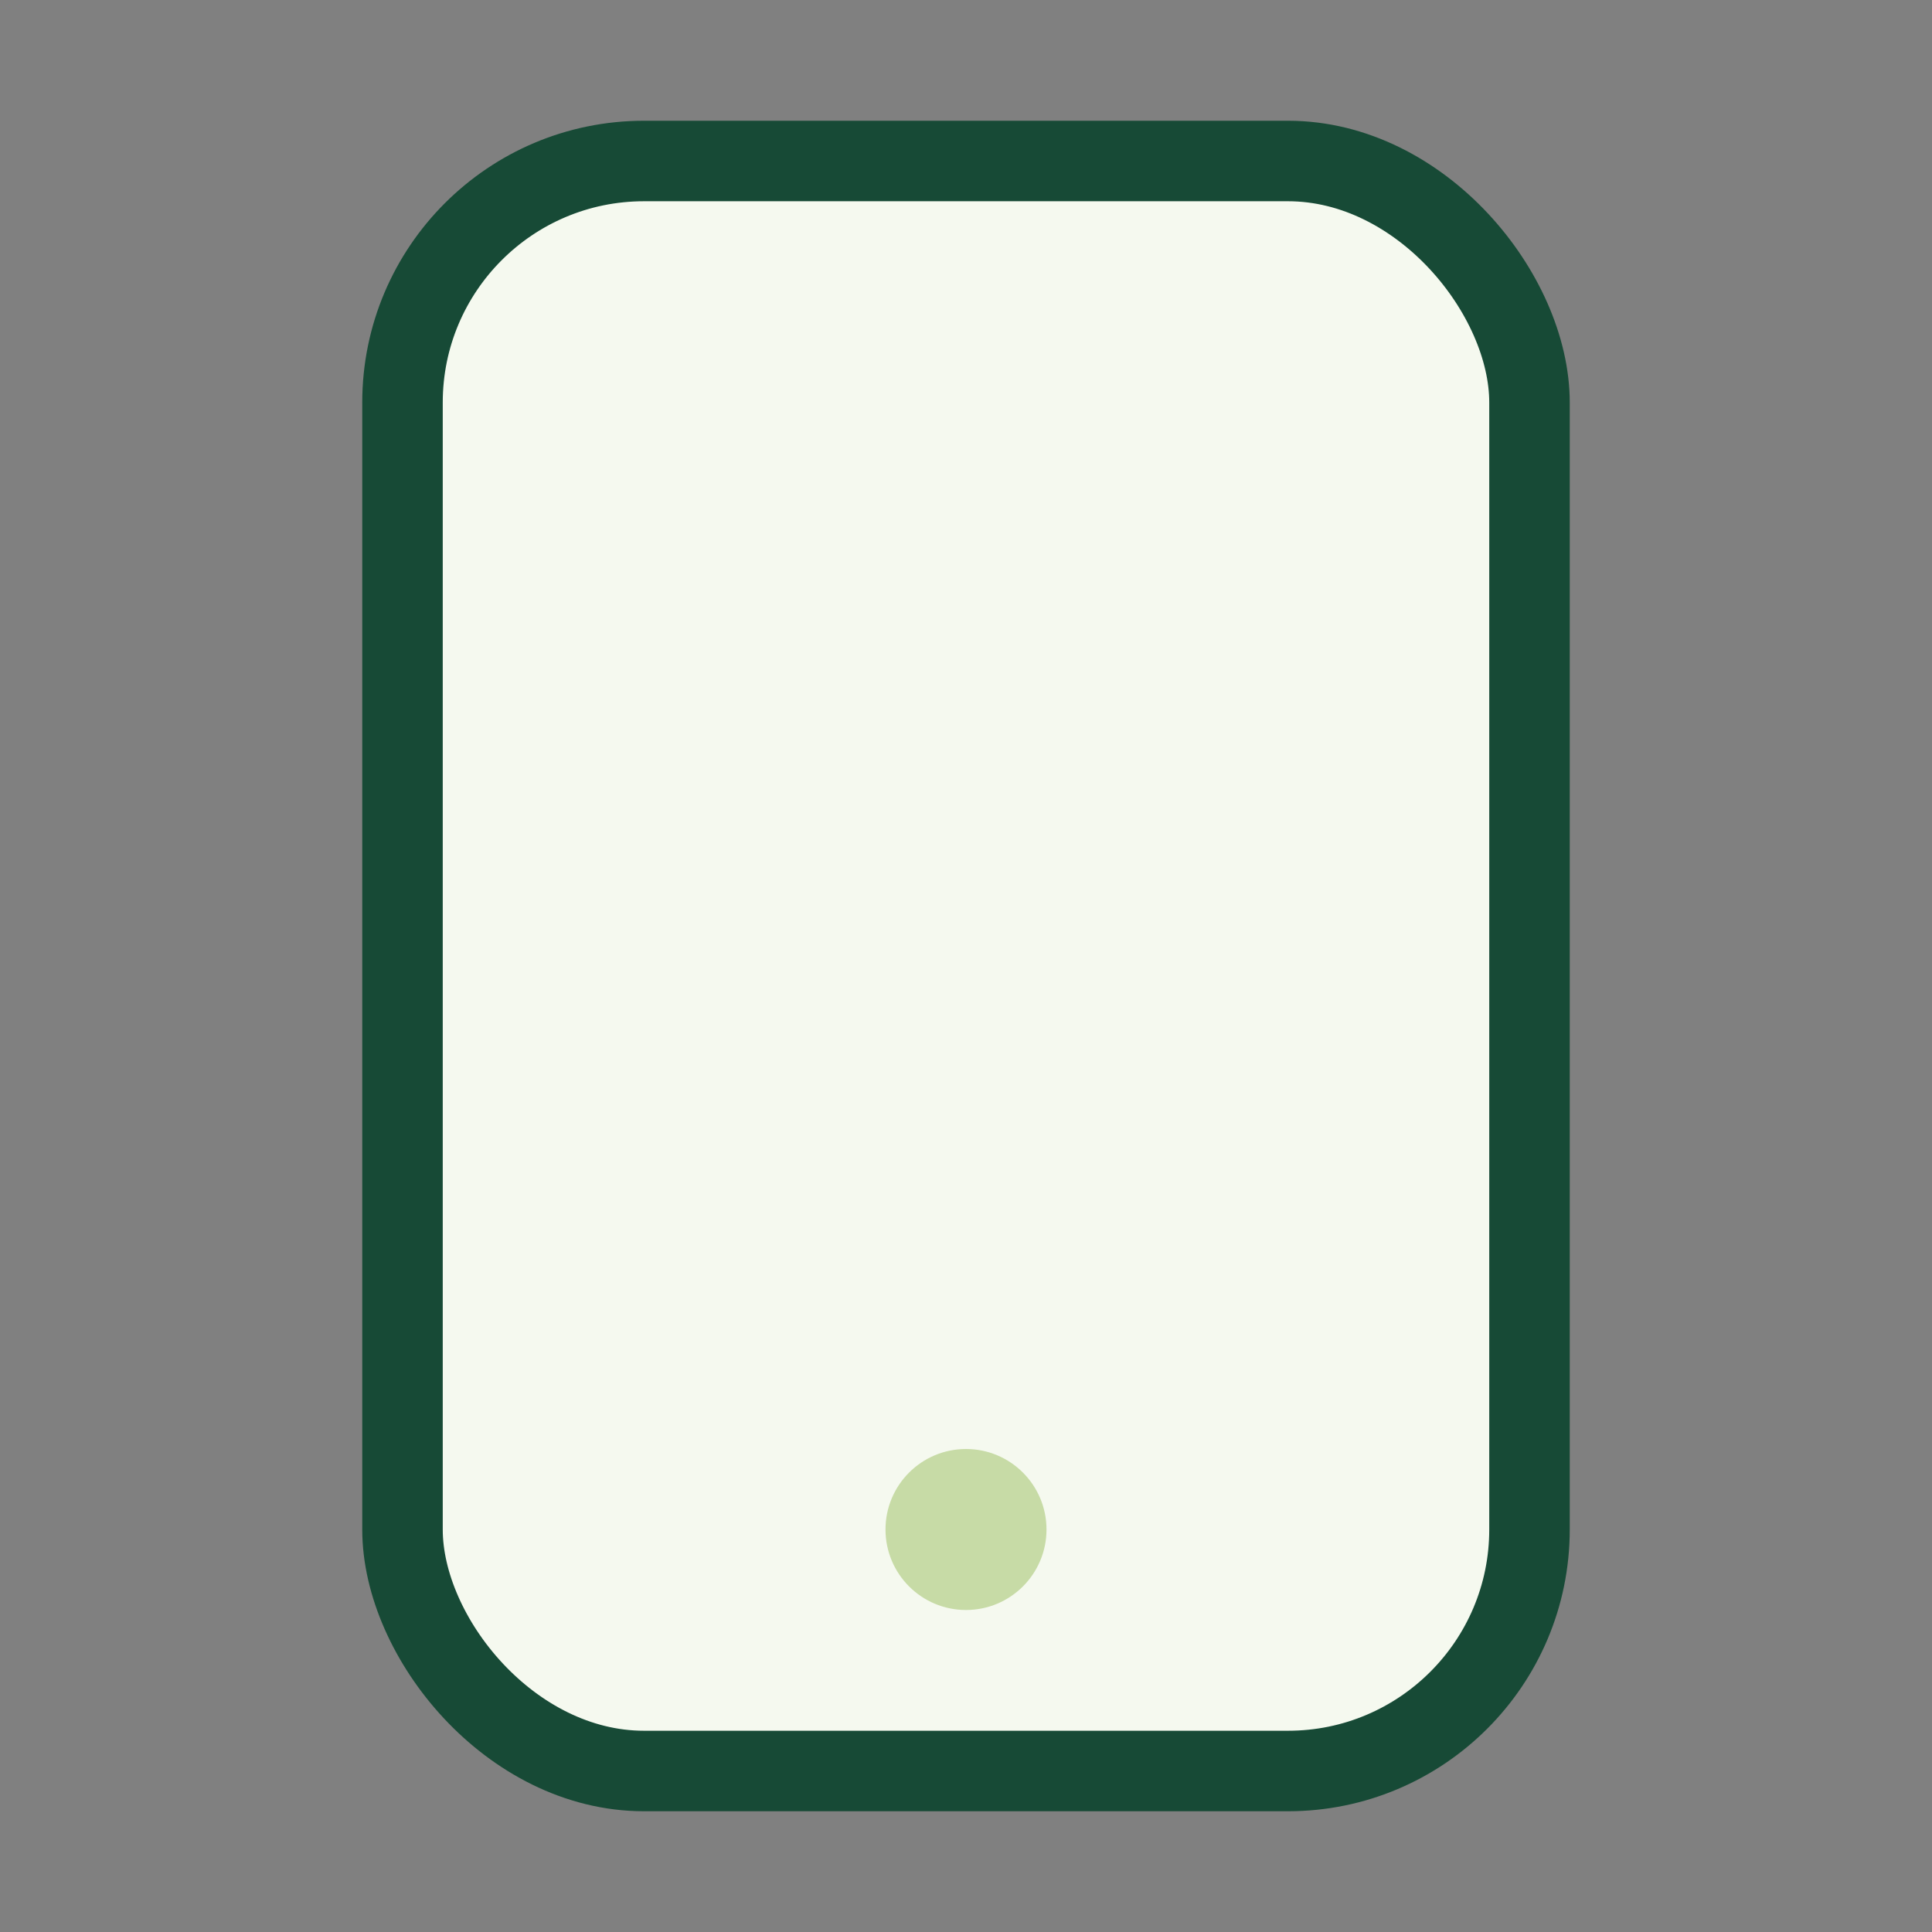 <?xml version="1.0" encoding="UTF-8"?>
<svg xmlns="http://www.w3.org/2000/svg" viewBox="0 0 24 24" width="24" height="24"><rect x="0" y="0" width="24" height="24" fill="#808080" stroke="none"/><rect x="5" y="2" width="14" height="20" rx="3" fill="#F5F9EF" stroke="#174A36"/><circle cx="12" cy="19" r="1" fill="#C7DBA6"/></svg>